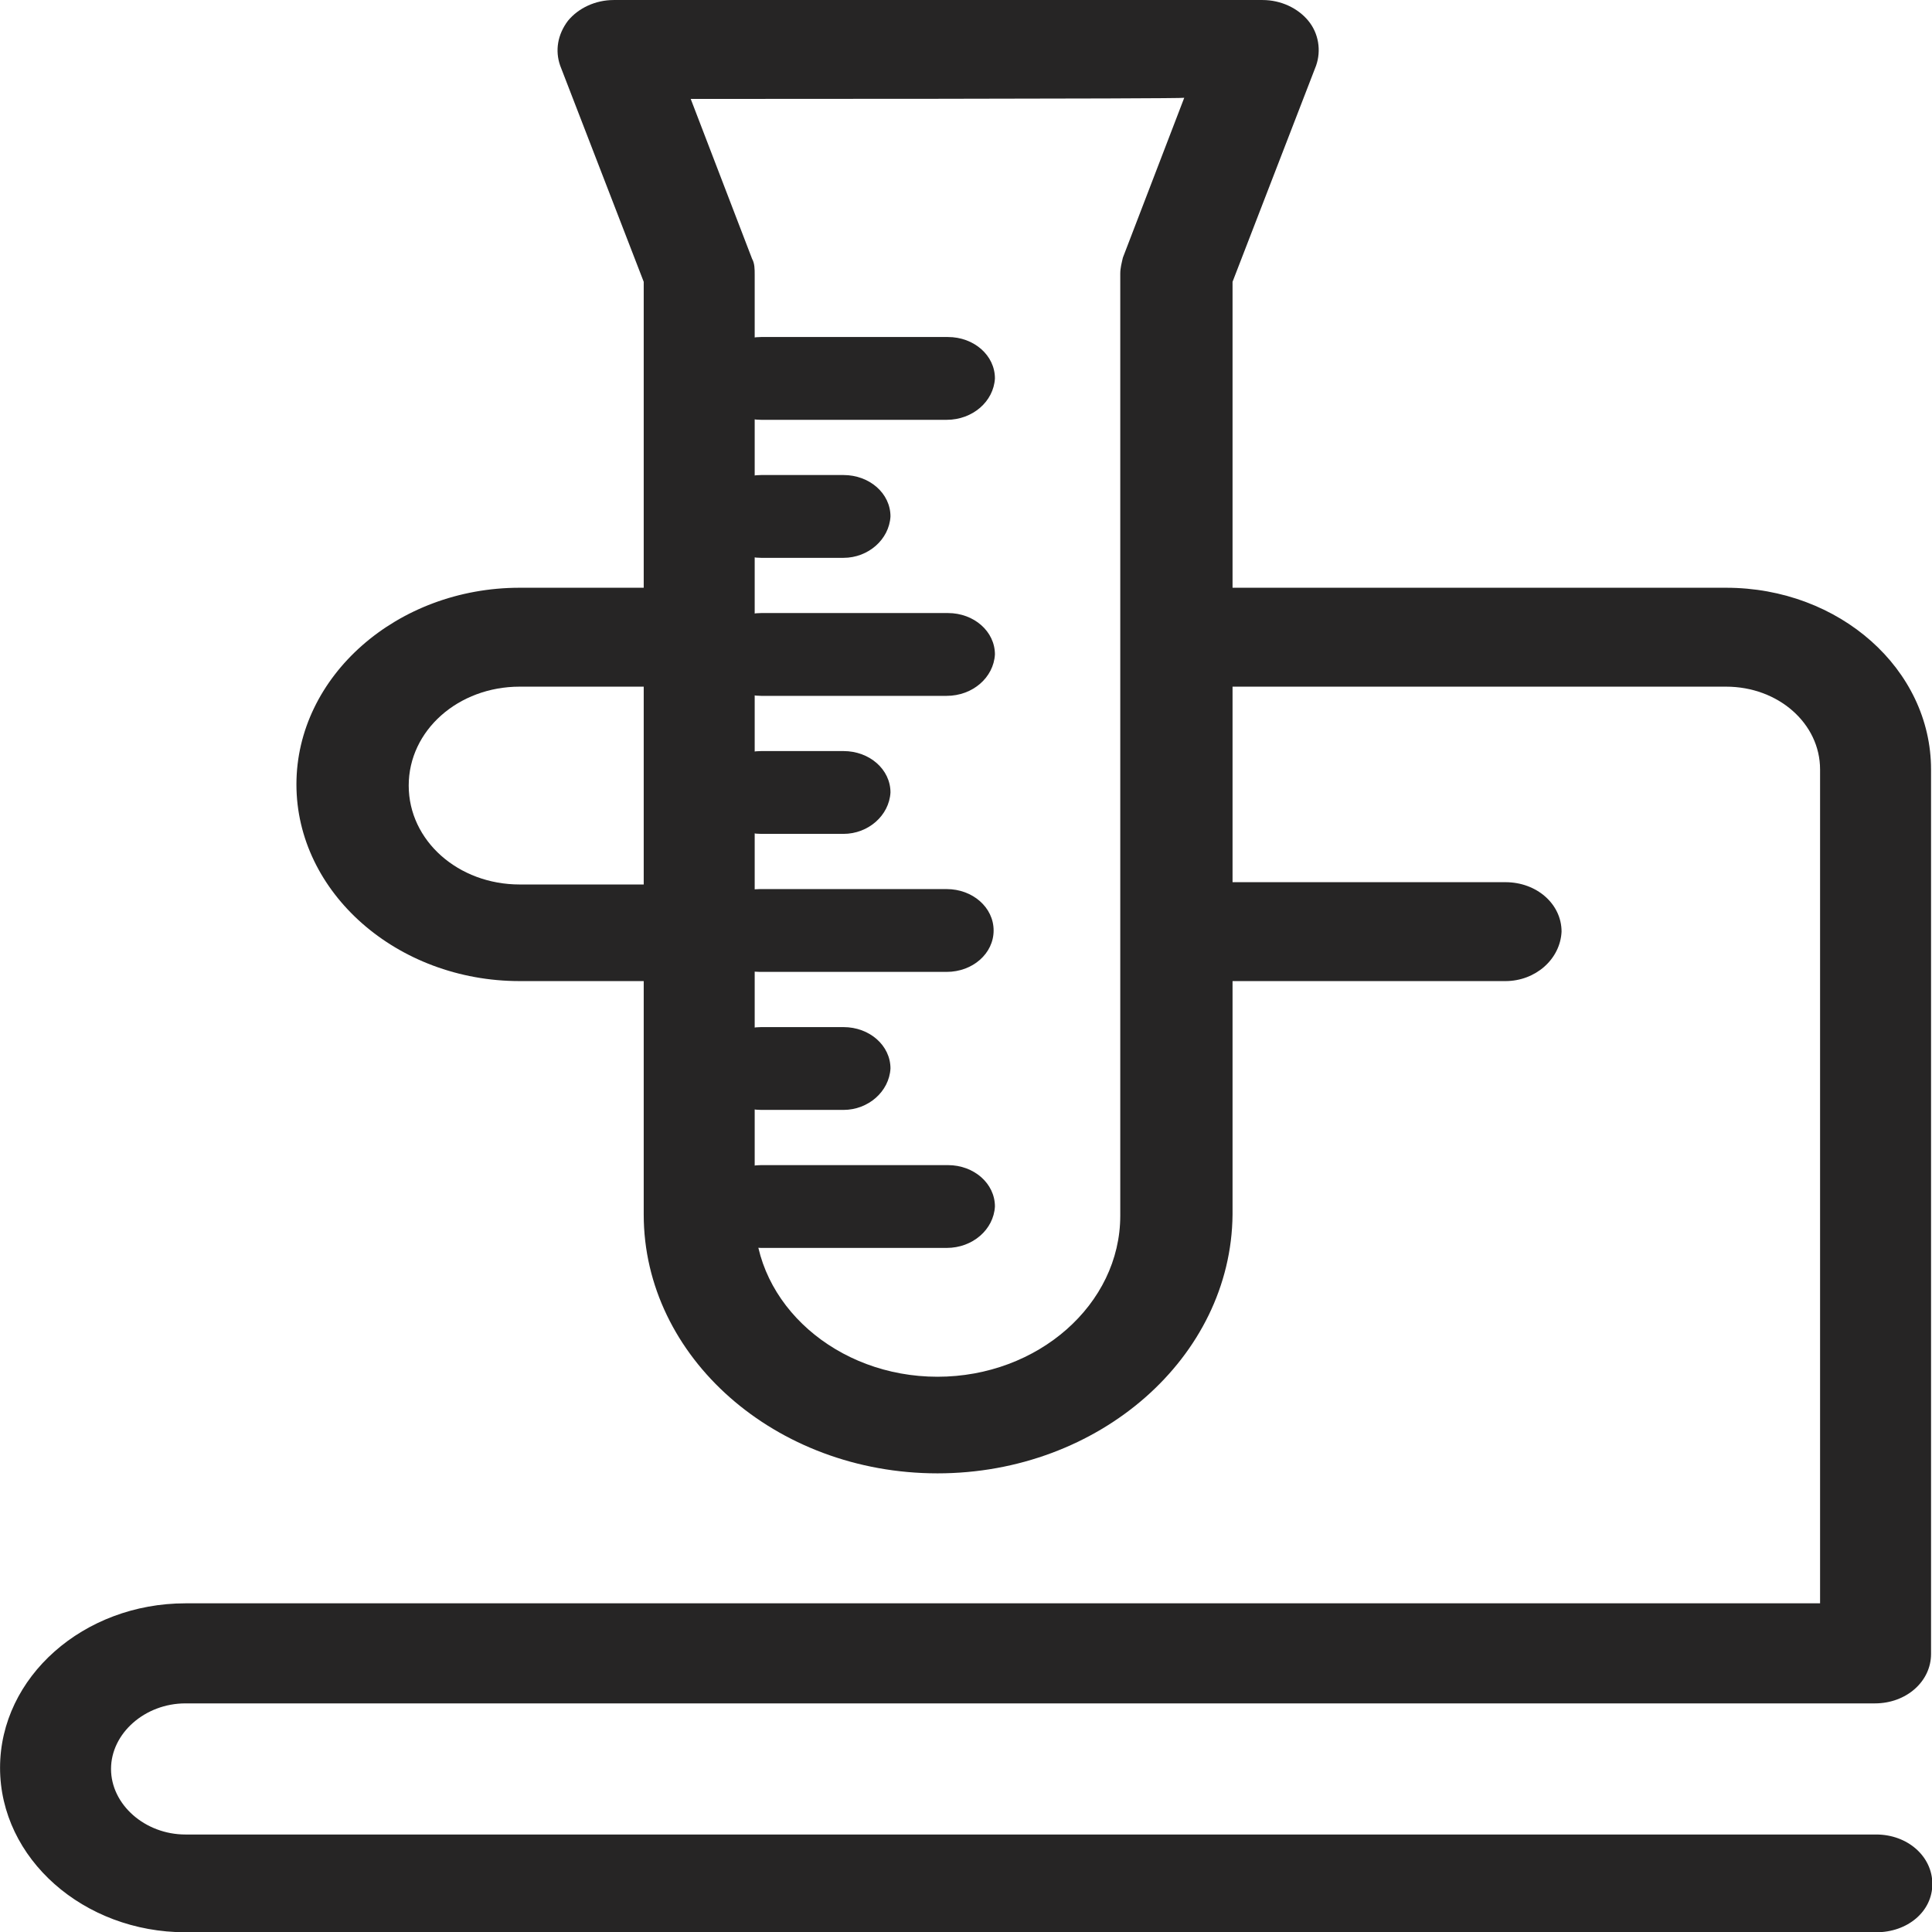 <svg xmlns="http://www.w3.org/2000/svg" xmlns:xlink="http://www.w3.org/1999/xlink" width="200" height="200" viewBox="0,0,256,256"><g fill="#262525" fill-rule="nonzero" stroke="none" stroke-width="1" stroke-linecap="butt" stroke-linejoin="miter" stroke-miterlimit="10" stroke-dasharray="" stroke-dashoffset="0" font-family="none" font-weight="none" font-size="none" text-anchor="none" style="mix-blend-mode: normal"><g transform="translate(-44.973,-24.381) scale(1.73,1.524)"><g><path d="M98.5,52.5h-14.2c-2,0 -3.6,-1.6 -3.6,-3.6c0,-2 1.6,-3.6 3.6,-3.6h14.3c2,0 3.6,1.6 3.6,3.6c-0.1,2 -1.7,3.6 -3.7,3.6z"></path><path d="M90.6,64.5h-6.3c-2,0 -3.6,-1.6 -3.6,-3.6c0,-2 1.6,-3.6 3.6,-3.6h6.3c2,0 3.6,1.6 3.6,3.6c-0.1,2 -1.7,3.6 -3.6,3.6z"></path><path d="M98.5,76.5h-14.2c-2,0 -3.6,-1.6 -3.6,-3.6c0,-2 1.6,-3.6 3.6,-3.6h14.3c2,0 3.6,1.6 3.6,3.6c-0.1,2 -1.7,3.6 -3.7,3.6z"></path><path d="M90.6,88.5h-6.3c-2,0 -3.6,-1.6 -3.6,-3.6c0,-2 1.6,-3.6 3.6,-3.6h6.3c2,0 3.6,1.6 3.6,3.6c-0.1,2 -1.7,3.6 -3.6,3.6z"></path><path d="M98.5,100.5h-14.3c-2,0 -3.6,-1.6 -3.6,-3.6c0,-2 1.6,-3.6 3.6,-3.6h14.3c2,0 3.6,1.6 3.6,3.6c0,2 -1.6,3.6 -3.6,3.6z"></path><path d="M90.6,112.5h-6.3c-2,0 -3.6,-1.6 -3.6,-3.6c0,-2 1.6,-3.6 3.6,-3.6h6.3c2,0 3.6,1.6 3.6,3.6c-0.1,2 -1.7,3.6 -3.6,3.6z"></path><path d="M98.5,124.5h-14.2c-2,0 -3.6,-1.6 -3.6,-3.6c0,-2 1.6,-3.6 3.6,-3.6h14.3c2,0 3.6,1.6 3.6,3.6c-0.1,2 -1.7,3.6 -3.7,3.6z"></path><path d="M97.8,144.1c-12.4,0 -22.5,-10.1 -22.5,-22.5v-81.1l-6.4,-18.8c-0.4,-1.3 -0.2,-2.7 0.6,-3.9c0.8,-1.1 2.1,-1.8 3.5,-1.8h49.7c1.4,0 2.7,0.7 3.5,1.8c0.8,1.1 1,2.6 0.6,3.9l-6.4,18.8v81.1c-0.1,12.4 -10.2,22.5 -22.6,22.5zM78.9,24.6l4.7,13.9c0.2,0.4 0.2,0.9 0.2,1.4v81.8c0,7.7 6.3,14 14,14c7.7,0 14,-6.3 14,-14v-81.9c0,-0.5 0.1,-0.9 0.2,-1.4l4.7,-13.9c0,0.1 -37.8,0.1 -37.8,0.1z"></path><path d="M78.7,101.3h-12.9c-9.4,0 -17.1,-7.7 -17.1,-17.1c0,-9.4 7.7,-17.1 17.1,-17.1h12.8c2.4,0 4.3,1.9 4.3,4.3c0,2.4 -1.9,4.3 -4.3,4.3h-12.8c-4.7,0 -8.5,3.8 -8.5,8.6c0,4.8 3.8,8.6 8.5,8.6h12.8c2.4,0 4.3,1.9 4.3,4.3c0,2.2 -1.9,4.1 -4.2,4.1z"></path><path d="M169.7,184h-129.5c-7.8,0 -14.2,-6.4 -14.2,-14.3c0,-7.9 6.4,-14.3 14.2,-14.3h125.2v-72.5c0,-4 -3.2,-7.2 -7.2,-7.2h-39.8c-2.4,0 -4.3,-1.9 -4.3,-4.3c0,-2.4 1.9,-4.3 4.3,-4.3h39.8c8.7,0 15.7,7.1 15.7,15.8v76.9c0,2.4 -1.9,4.3 -4.3,4.3h-129.4c-3.1,0 -5.7,2.6 -5.7,5.7c0,3.1 2.6,5.7 5.7,5.7h129.5c2.4,0 4.3,1.9 4.3,4.3c0,2.4 -1.9,4.2 -4.3,4.2z"></path><path d="M141.3,101.3h-24.9c-2.4,0 -4.3,-1.9 -4.3,-4.3c0,-2.4 1.9,-4.3 4.3,-4.3h24.9c2.4,0 4.3,1.9 4.3,4.3c-0.1,2.4 -2,4.3 -4.3,4.3z"></path></g></g></g></svg>